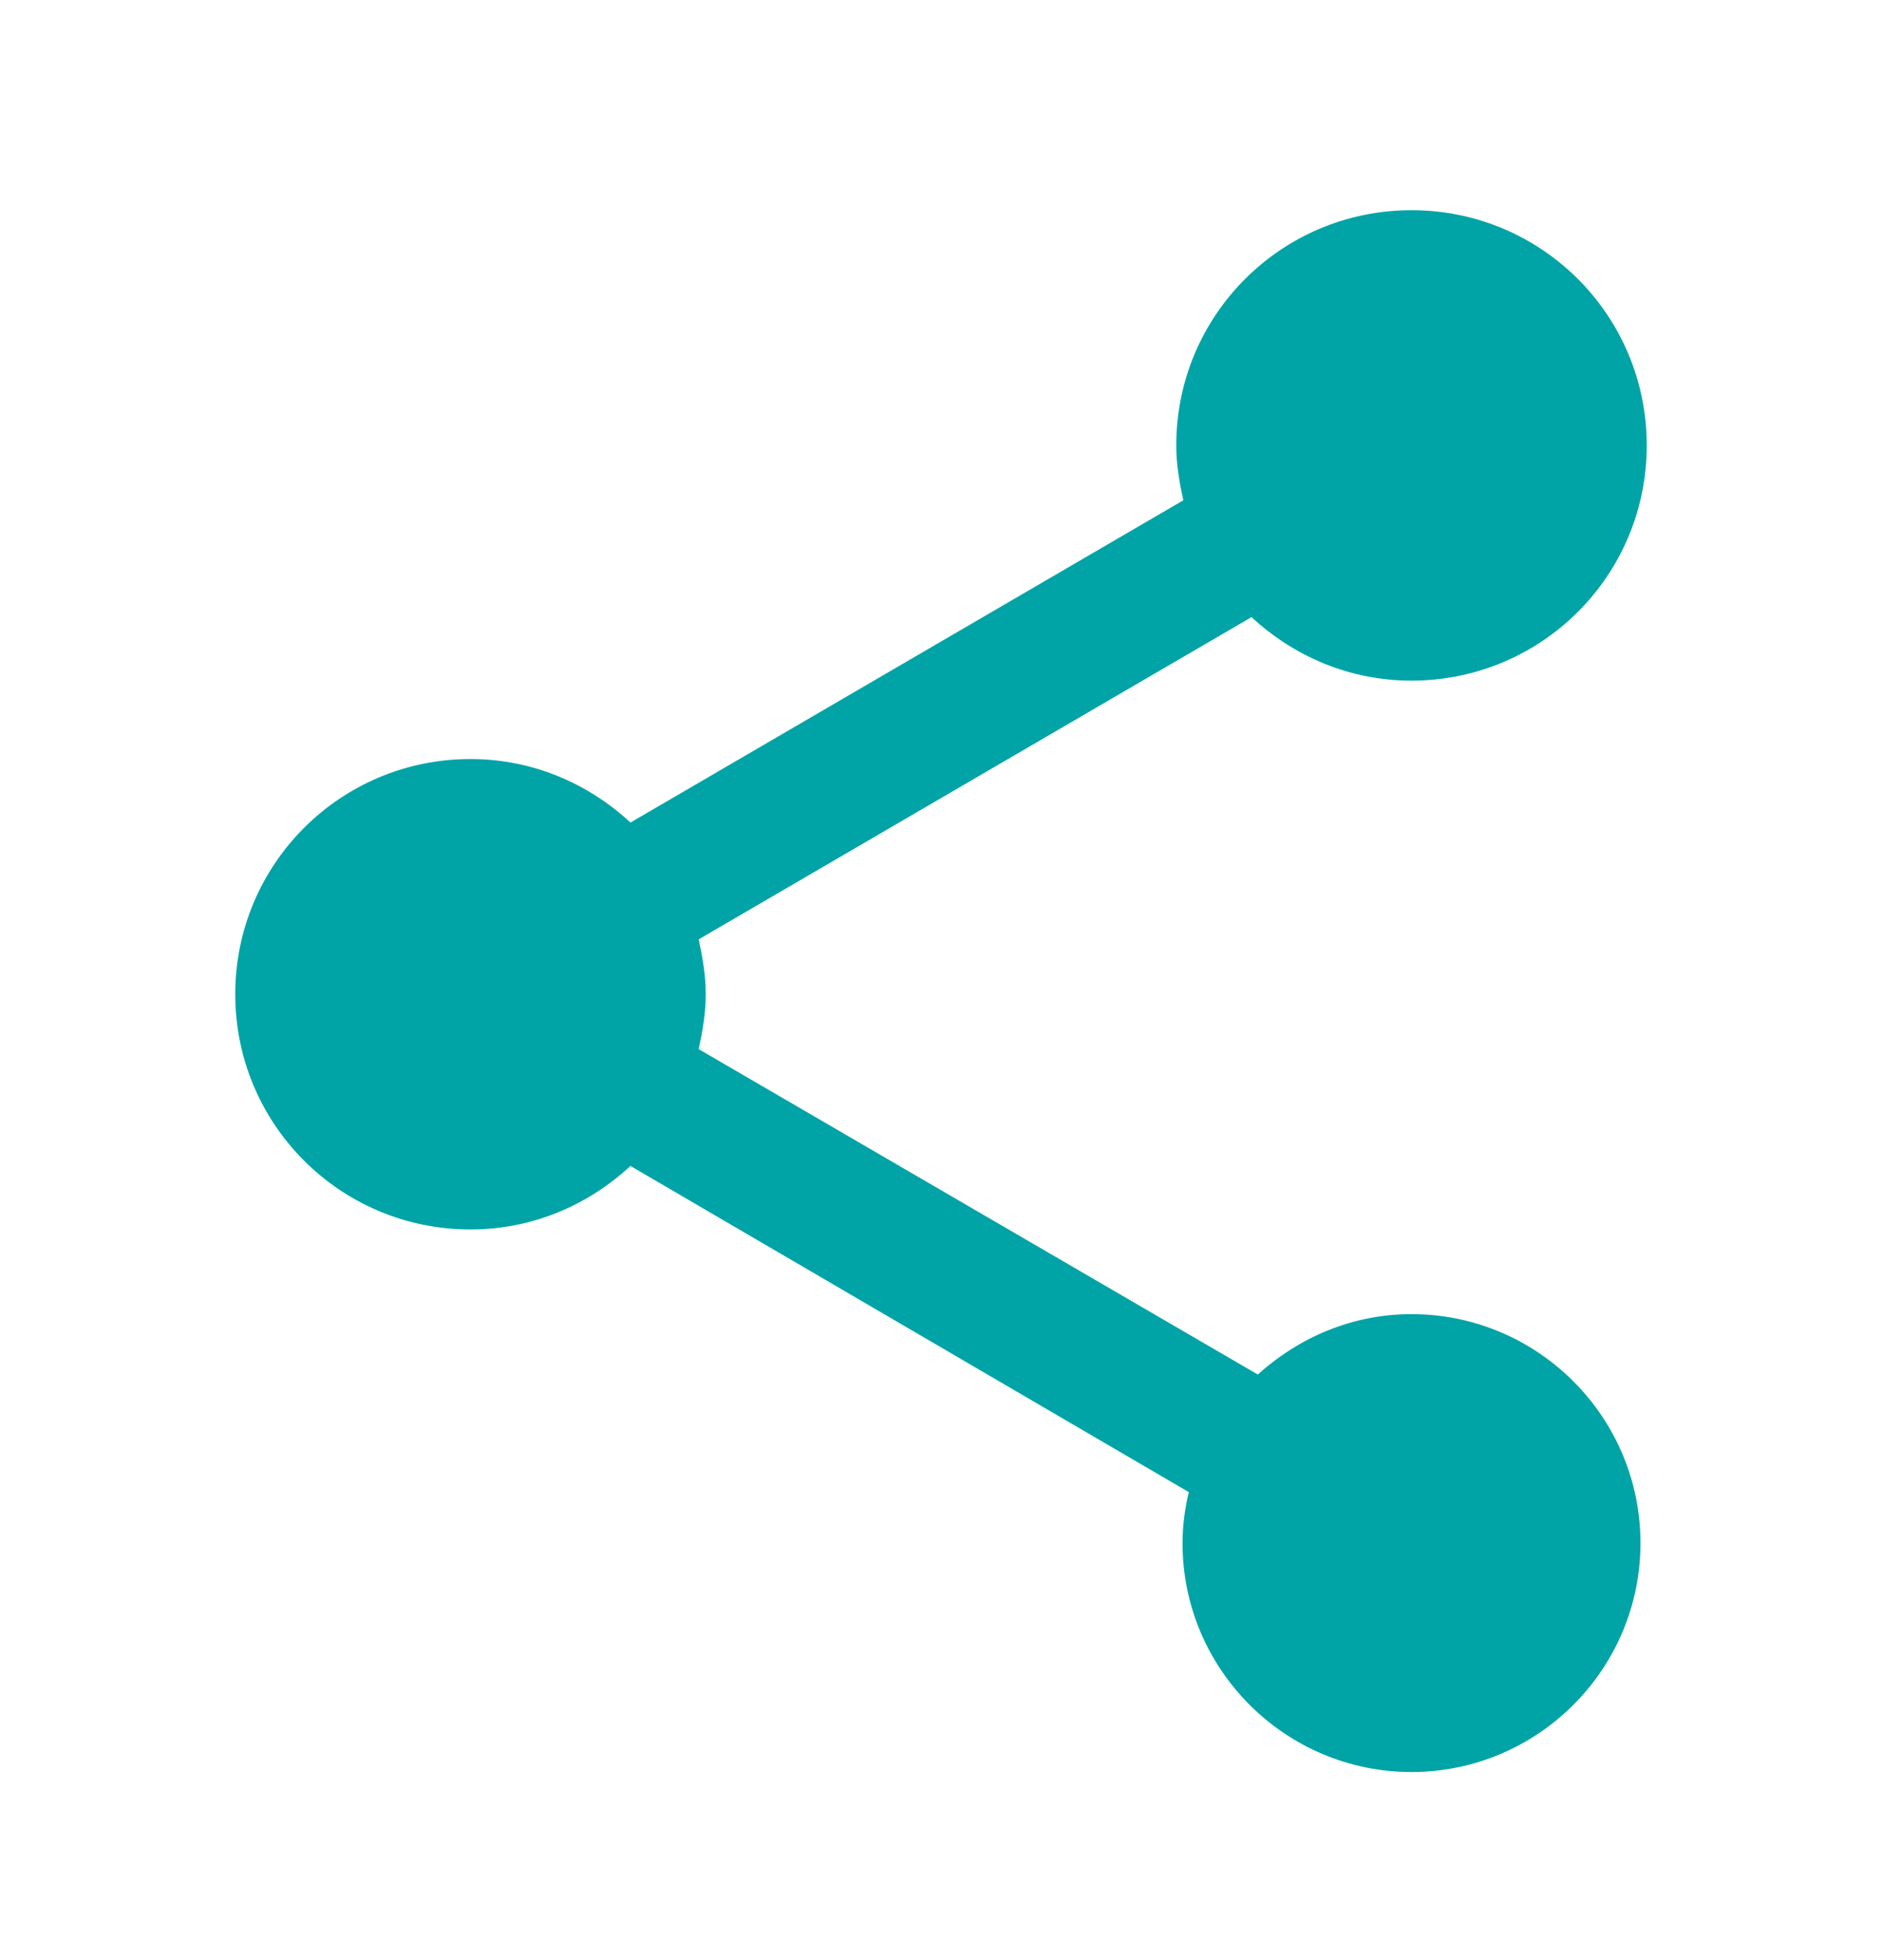 <?xml version="1.0" encoding="UTF-8"?> <svg xmlns="http://www.w3.org/2000/svg" width="24" height="25" viewBox="0 0 24 25" fill="none"><g id="icon"><path id="icon/social/share_24px" d="M18 16.761C17.24 16.761 16.56 17.061 16.04 17.531L8.91 13.381C8.96 13.151 9 12.921 9 12.681C9 12.441 8.96 12.211 8.91 11.981L15.96 7.871C16.5 8.371 17.21 8.681 18 8.681C19.66 8.681 21 7.341 21 5.681C21 4.021 19.66 2.681 18 2.681C16.34 2.681 15 4.021 15 5.681C15 5.921 15.04 6.151 15.09 6.381L8.04 10.491C7.5 9.991 6.79 9.681 6 9.681C4.34 9.681 3 11.021 3 12.681C3 14.341 4.34 15.681 6 15.681C6.79 15.681 7.5 15.371 8.04 14.871L15.16 19.031C15.11 19.241 15.08 19.461 15.08 19.681C15.08 21.291 16.39 22.601 18 22.601C19.61 22.601 20.92 21.291 20.92 19.681C20.92 18.071 19.61 16.761 18 16.761Z" fill="#00A4A6"></path></g></svg> 